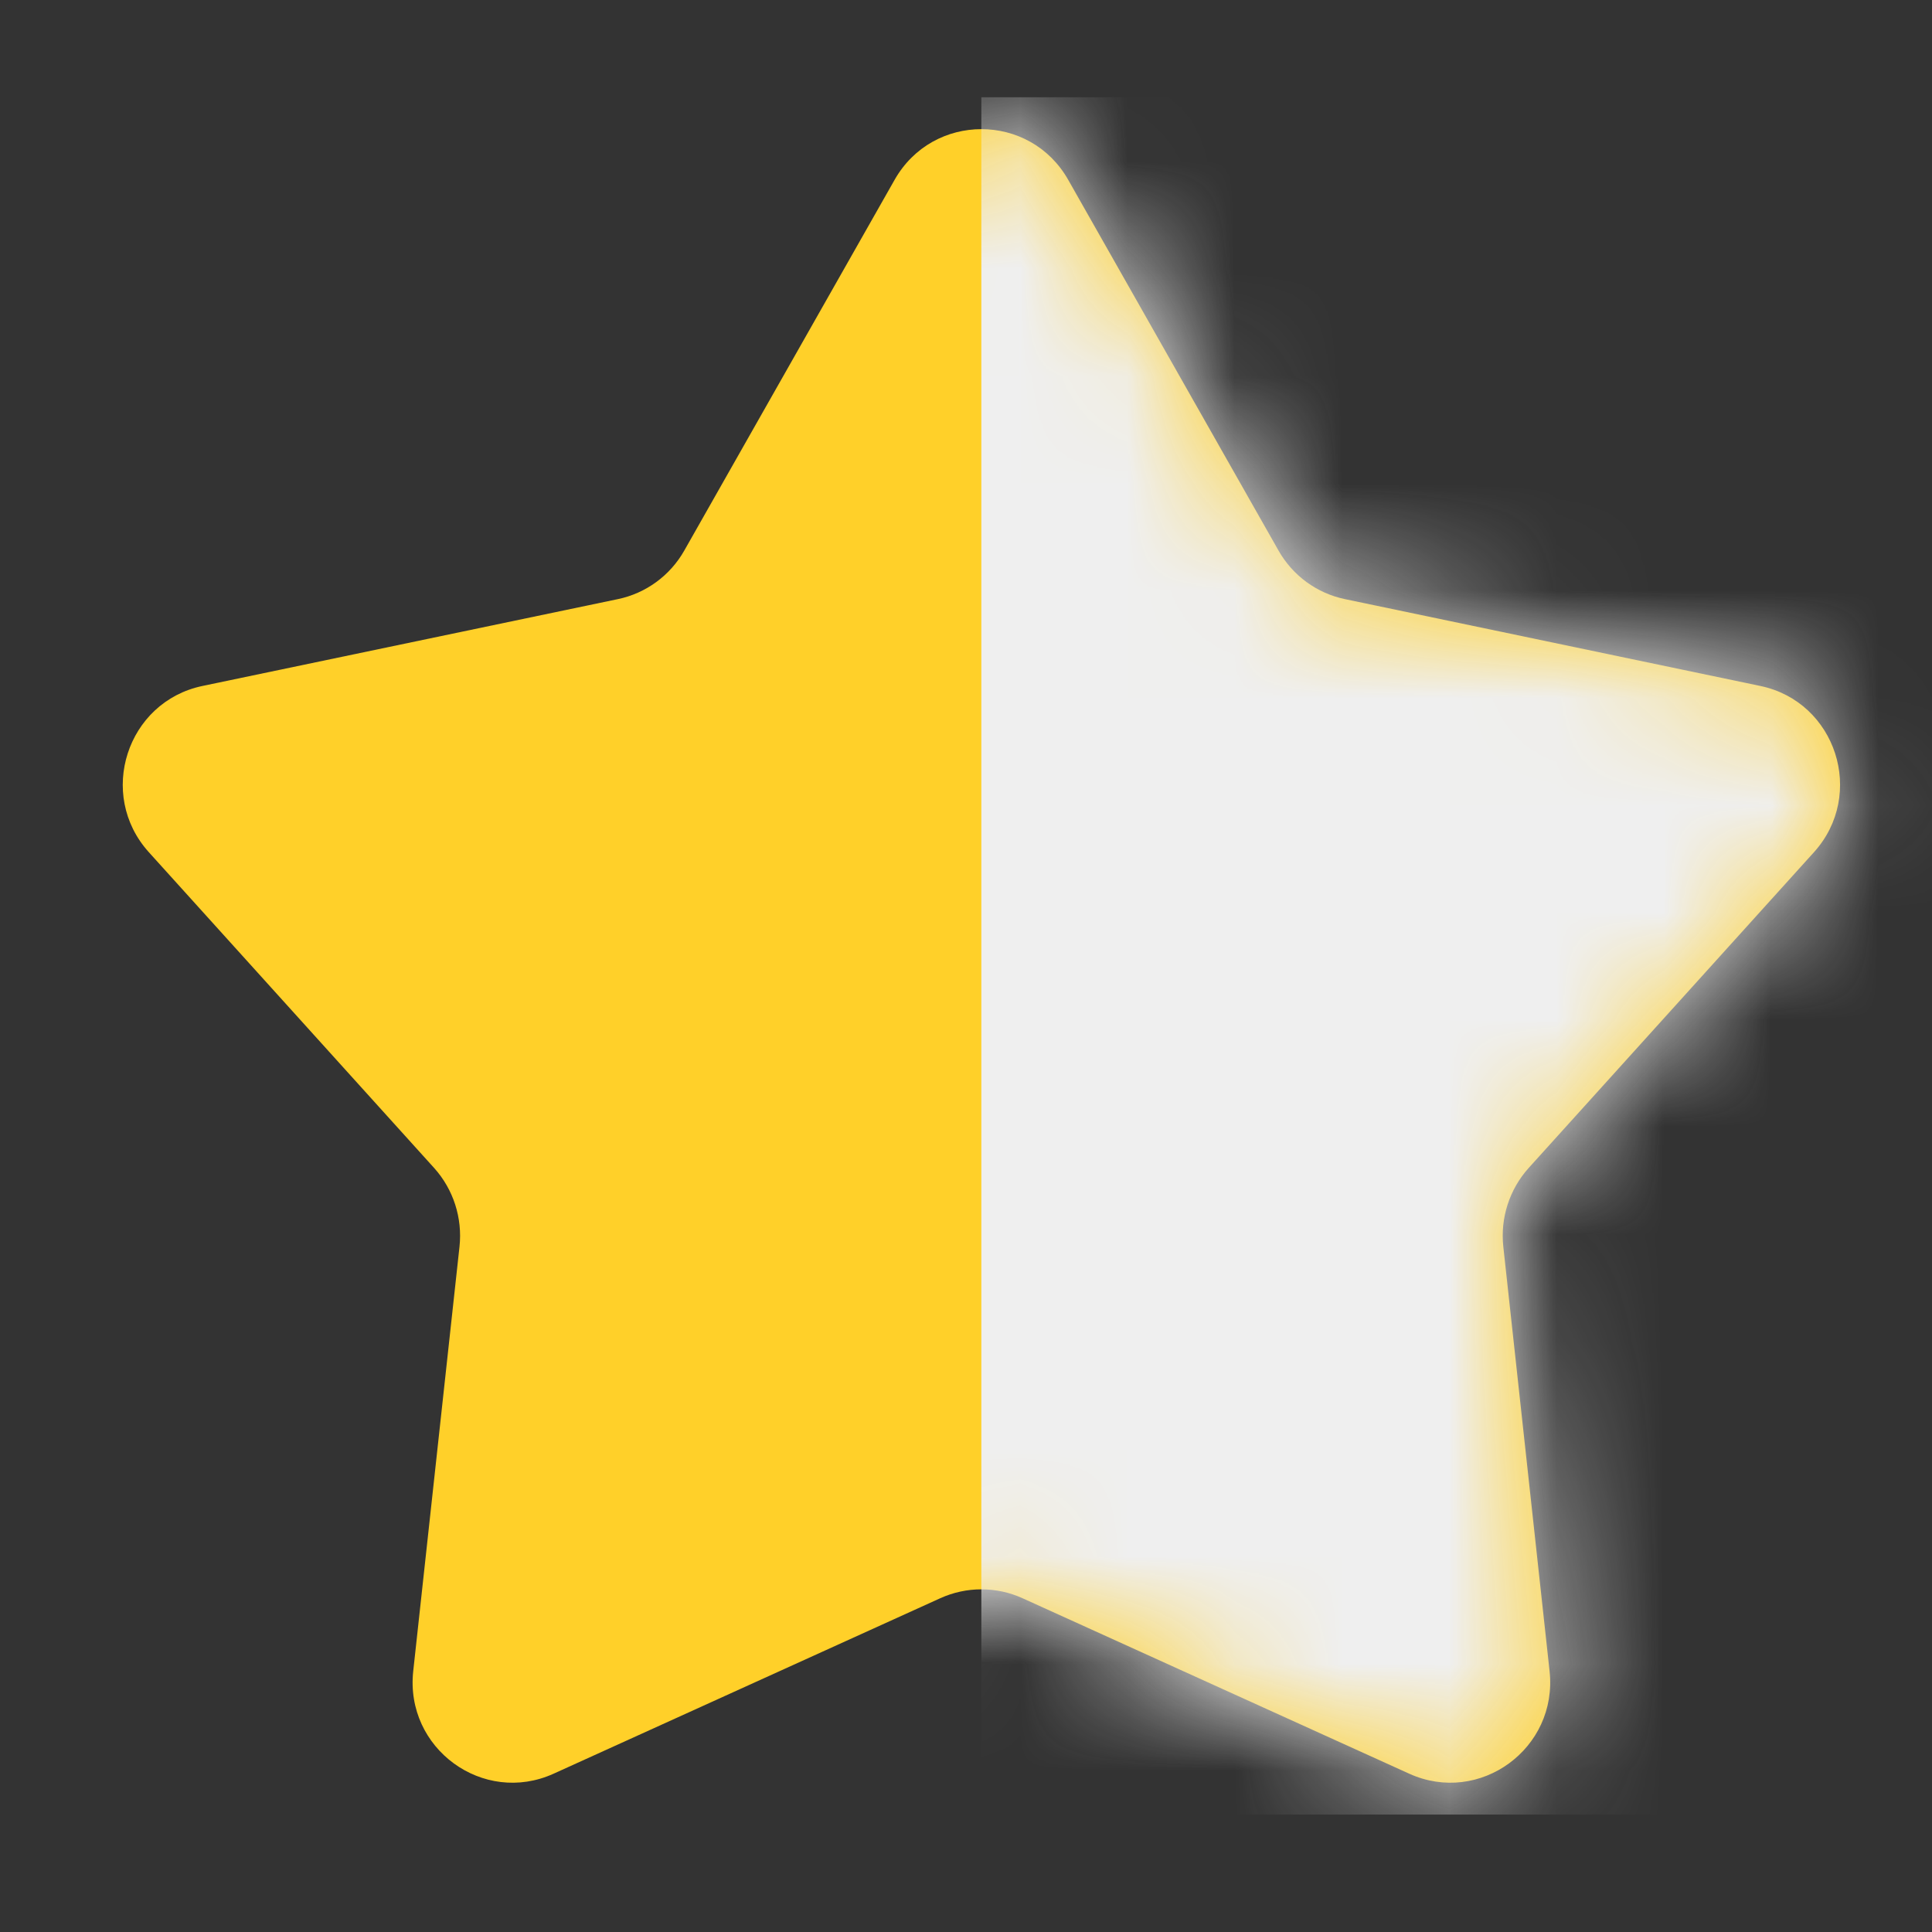 <svg width="18" height="18" viewBox="0 0 18 18" fill="none" xmlns="http://www.w3.org/2000/svg">
<rect x="0" y="0" width="18" height="18" fill="#333333" stroke="none"/>
<path d="M9.952 1.675C9.595 1.046 8.692 1.046 8.335 1.675L6.375 5.13C6.243 5.363 6.017 5.528 5.756 5.582L1.886 6.391C1.181 6.539 0.902 7.402 1.386 7.939L4.045 10.882C4.224 11.081 4.31 11.348 4.281 11.615L3.85 15.569C3.771 16.29 4.501 16.823 5.158 16.525L8.761 14.89C9.004 14.78 9.283 14.78 9.526 14.89L13.129 16.525C13.786 16.823 14.516 16.29 14.437 15.569L14.006 11.615C13.977 11.348 14.063 11.081 14.242 10.882L16.901 7.939C17.385 7.402 17.107 6.539 16.401 6.391L12.531 5.582C12.27 5.528 12.044 5.363 11.912 5.13L9.952 1.675Z" fill="#FFD029"/>
<mask id="mask0_1660_131244" style="mask-type:alpha" maskUnits="userSpaceOnUse" x="1" y="1" width="17" height="16">
<path d="M9.952 1.675C9.595 1.046 8.692 1.046 8.335 1.675L6.375 5.13C6.243 5.363 6.017 5.528 5.756 5.582L1.886 6.391C1.181 6.539 0.902 7.402 1.386 7.939L4.045 10.882C4.224 11.081 4.31 11.348 4.281 11.615L3.85 15.569C3.771 16.29 4.501 16.823 5.158 16.525L8.761 14.89C9.004 14.78 9.283 14.78 9.526 14.89L13.129 16.525C13.786 16.823 14.516 16.29 14.437 15.569L14.006 11.615C13.977 11.348 14.063 11.081 14.242 10.882L16.901 7.939C17.385 7.402 17.107 6.539 16.401 6.391L12.531 5.582C12.27 5.528 12.044 5.363 11.912 5.13L9.952 1.675Z" fill="#FFD029"/>
</mask>
<g mask="url(#mask0_1660_131244)">
<rect width="9.351" height="16" transform="matrix(-1 0 0 1 18.494 0.906)" fill="#EFEFEF"/>
</g>
</svg>
